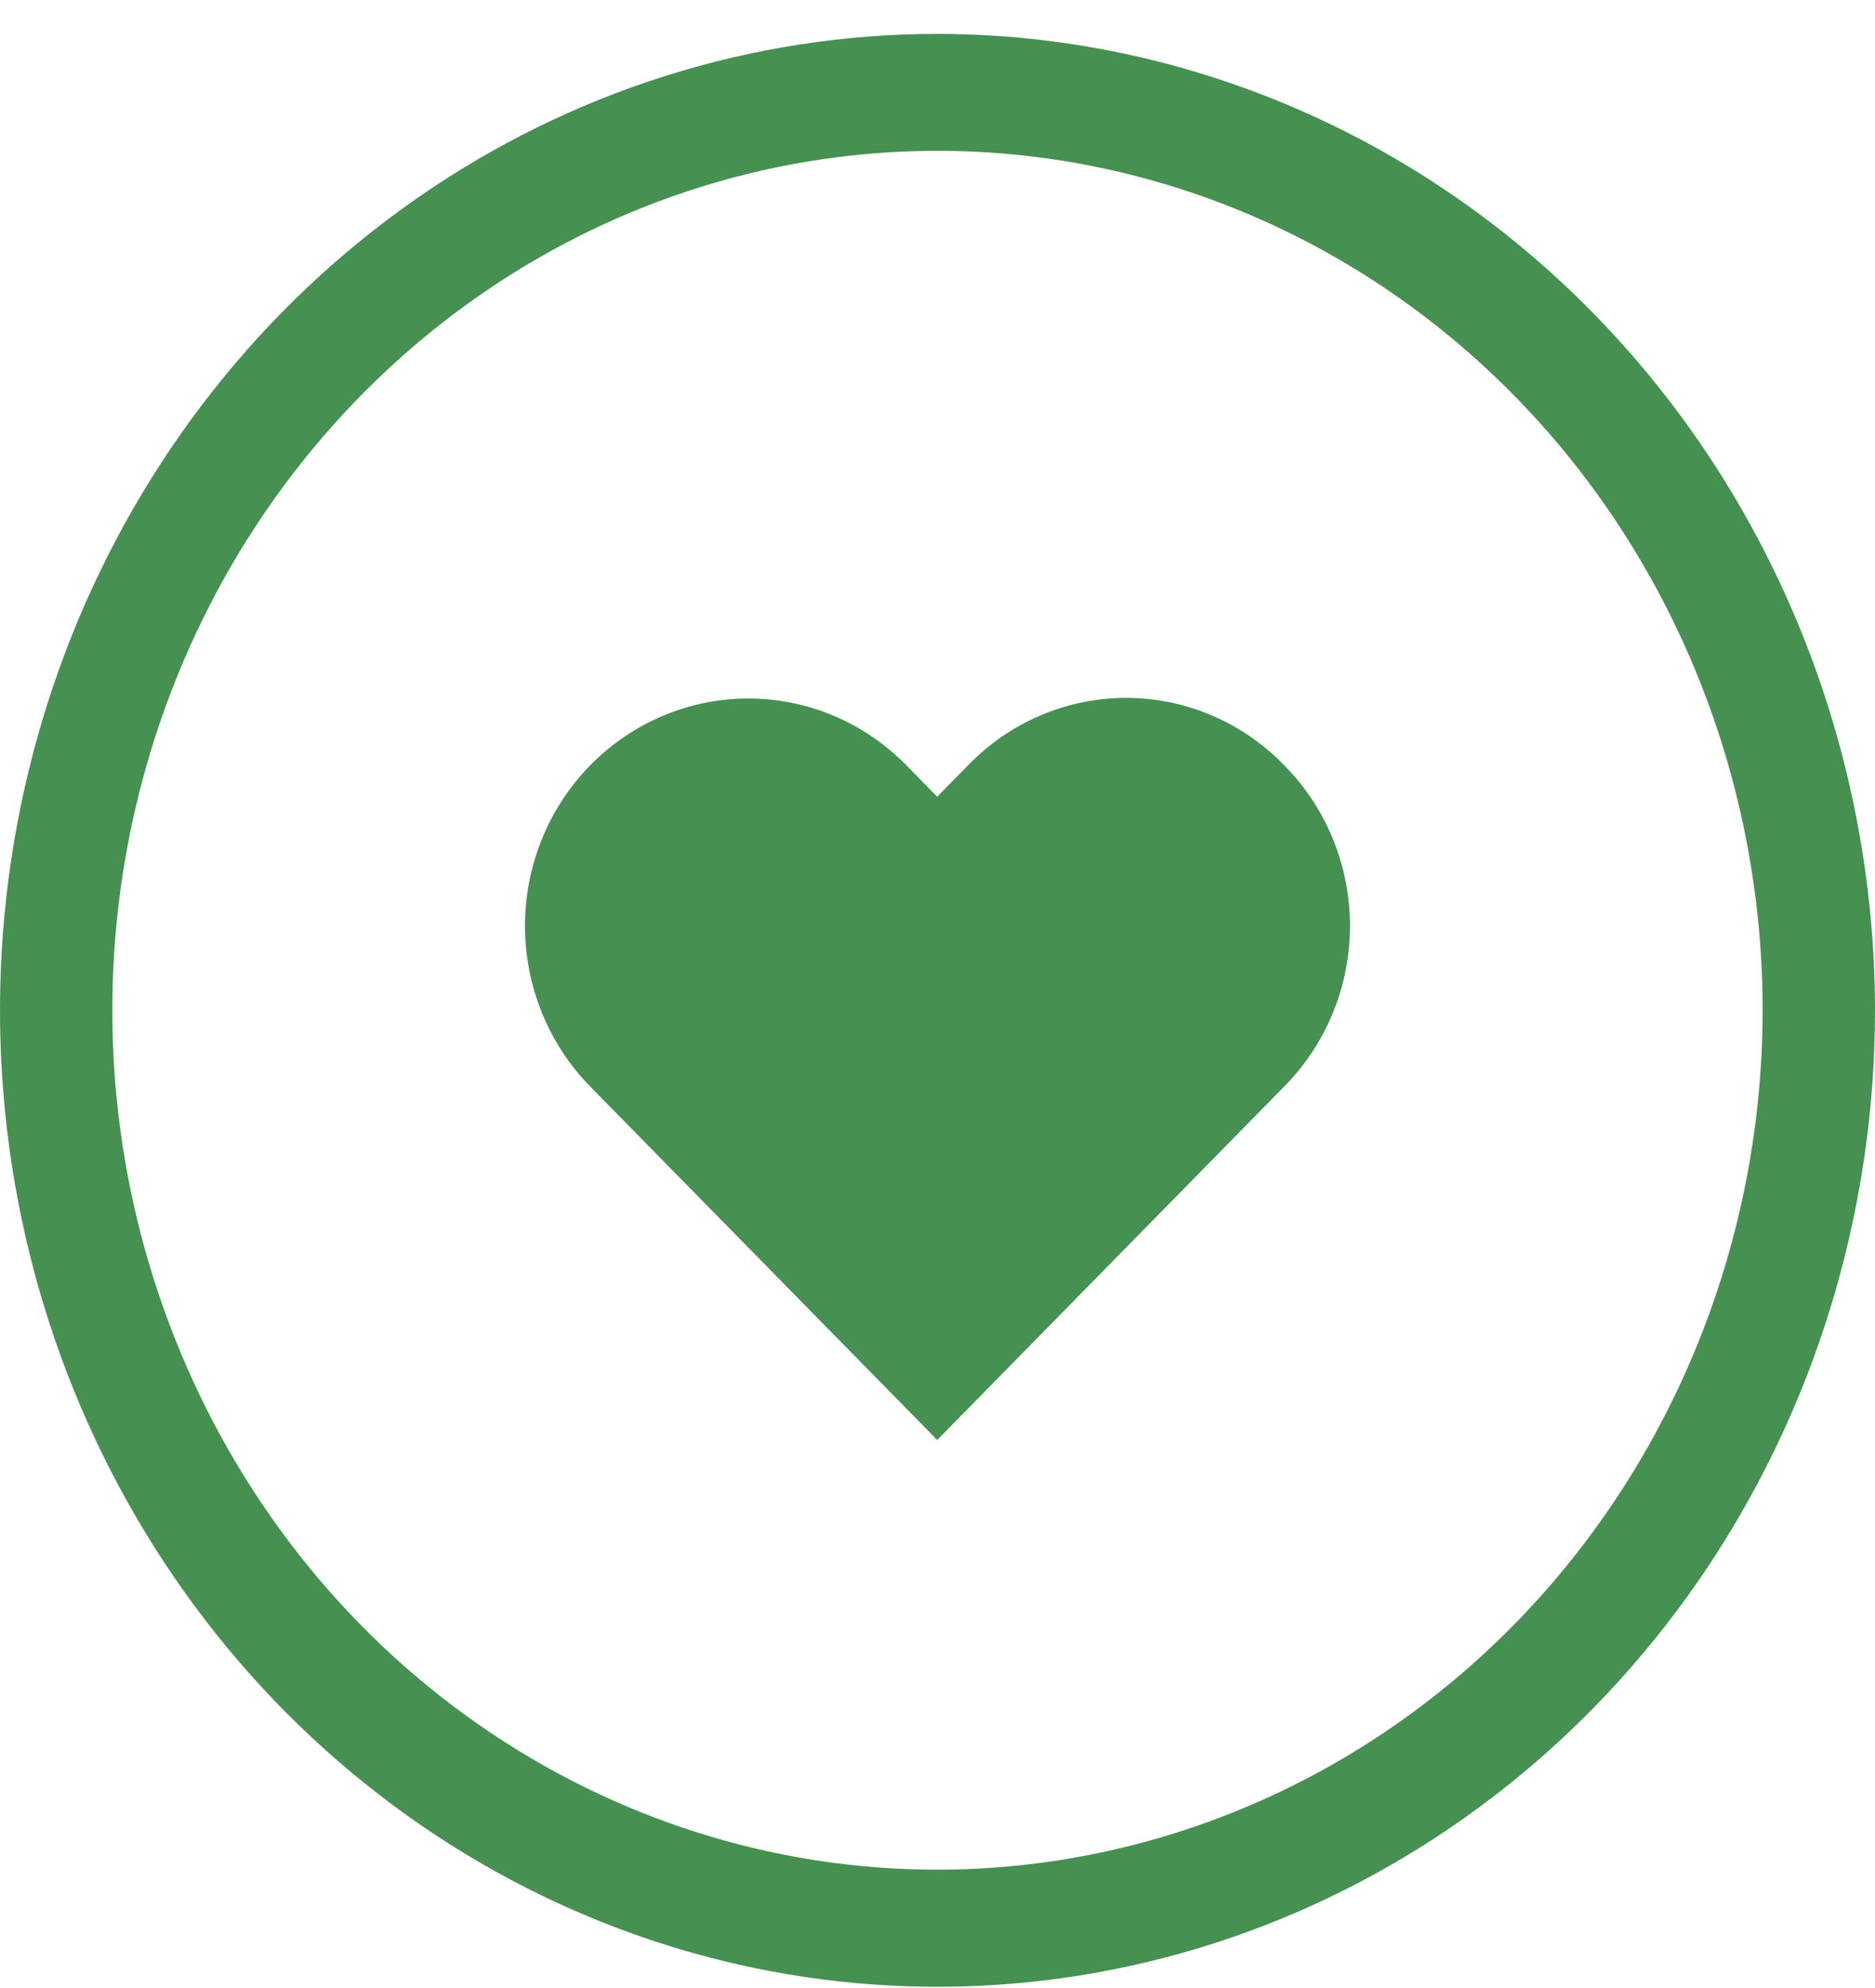<svg width="50" height="53" viewBox="0 0 50 53" fill="none" xmlns="http://www.w3.org/2000/svg">
<path d="M25 0.904C20.055 0.904 15.222 2.43 11.111 5.291C7 8.151 3.795 12.217 1.903 16.974C0.011 21.73 -0.484 26.965 0.48 32.014C1.445 37.064 3.826 41.703 7.322 45.343C10.819 48.984 15.273 51.463 20.123 52.468C24.972 53.472 29.999 52.956 34.567 50.986C39.135 49.016 43.04 45.679 45.787 41.398C48.534 37.117 50 32.084 50 26.936C49.992 20.034 47.356 13.417 42.669 8.537C37.983 3.657 31.628 0.911 25 0.904V0.904ZM25 49.846C20.648 49.846 16.394 48.502 12.775 45.985C9.156 43.467 6.336 39.889 4.671 35.702C3.005 31.515 2.569 26.908 3.418 22.463C4.268 18.019 6.363 13.936 9.441 10.732C12.518 7.527 16.439 5.345 20.707 4.461C24.976 3.577 29.4 4.031 33.421 5.765C37.441 7.499 40.878 10.436 43.296 14.204C45.714 17.972 47.004 22.402 47.004 26.933C46.999 33.008 44.678 38.833 40.553 43.129C36.428 47.424 30.834 49.84 25 49.846V49.846Z" fill="#469052"/>
<path fill-rule="evenodd" clip-rule="evenodd" d="M34.24 20.398C33.69 19.83 33.034 19.379 32.311 19.072C31.588 18.764 30.813 18.605 30.03 18.605C29.246 18.605 28.471 18.764 27.748 19.072C27.025 19.379 26.37 19.83 25.819 20.398L24.992 21.241L24.165 20.398C23.612 19.835 22.955 19.388 22.233 19.083C21.51 18.779 20.736 18.622 19.954 18.622C18.375 18.622 16.861 19.261 15.744 20.398C14.627 21.535 14 23.077 14 24.685C14 26.293 14.627 27.835 15.744 28.972L24.993 38.39L34.24 28.972C34.797 28.412 35.24 27.744 35.542 27.008C35.844 26.272 36 25.483 36 24.685C36 23.887 35.844 23.098 35.542 22.361C35.24 21.626 34.797 20.958 34.24 20.398Z" fill="#469052"/>
</svg>
